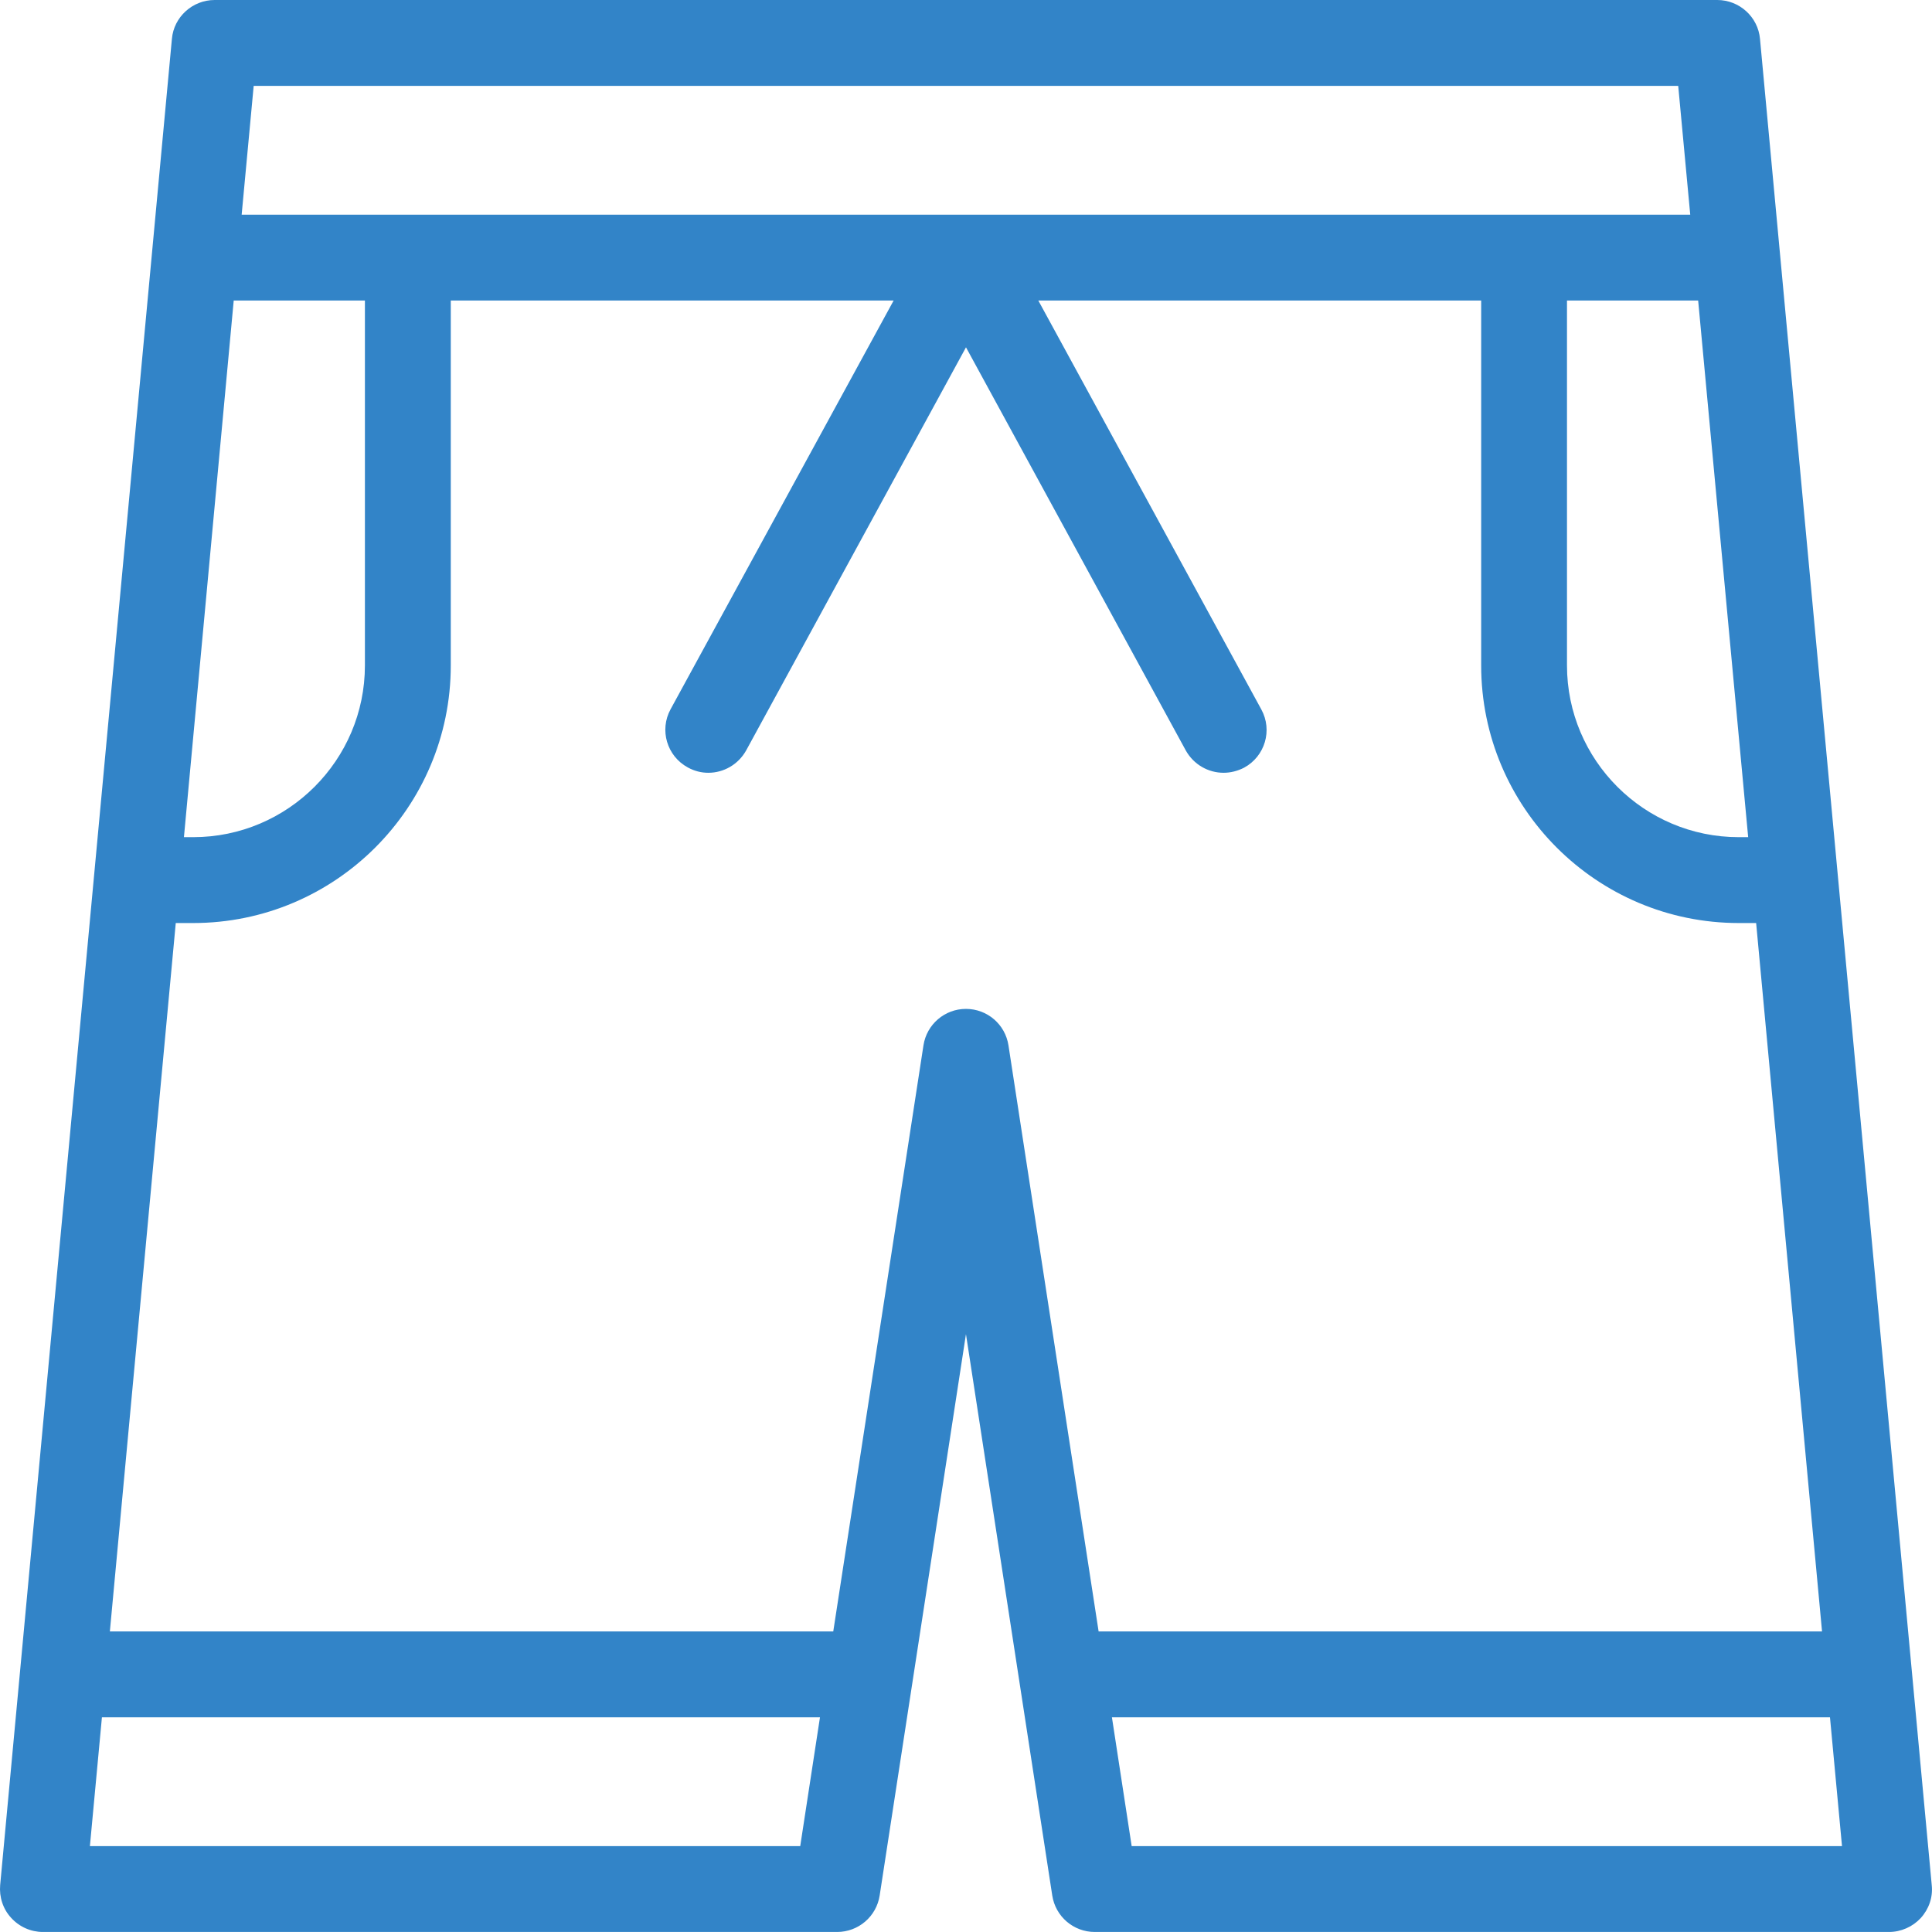 <?xml version="1.0" encoding="UTF-8"?><svg id="uuid-a8563f51-5a21-43e1-8c27-2b536a552baa" xmlns="http://www.w3.org/2000/svg" viewBox="0 0 76.637 76.636"><defs><style>.uuid-d59647cc-49b5-4335-b5ab-c983caf1505c{fill:#3284c8;stroke-width:0px;}</style></defs><g id="uuid-1d1ccb96-4c8c-4f9f-aa21-4ee2113a41e4"><path class="uuid-d59647cc-49b5-4335-b5ab-c983caf1505c" d="m69.814,1.541c-.077-.868-.817-1.541-1.694-1.541H8.513c-.877,0-1.618.673-1.694,1.541L.007,74.771c-.043.477.111.954.434,1.303.324.358.783.562,1.26.562h31.505c.843,0,1.56-.613,1.688-1.447l3.423-22.267,3.423,22.267c.128.834.843,1.447,1.686,1.447h31.505c.477,0,.937-.204,1.26-.553.325-.358.487-.826.436-1.303L69.814,1.541Zm-7.655,10.379h5.202l1.984,21.288h-.375c-3.755,0-6.812-3.057-6.812-6.812v-14.476Zm4.411-8.514l.477,5.109H9.586l.477-5.109h56.507ZM9.271,11.92h5.204v14.476c0,3.755-3.058,6.812-6.813,6.812h-.366l1.975-21.288Zm-5.705,61.31l.477-5.109h28.483l-.783,5.109H3.566Zm34.751-33.21c-.843,0-1.558.613-1.686,1.447l-3.578,23.248H4.358l2.614-28.101h.69c5.638,0,10.219-4.581,10.219-10.217v-14.476h17.567l-8.848,16.213c-.451.826-.145,1.856.681,2.307.264.145.536.213.817.213.605,0,1.184-.324,1.499-.885l8.721-15.992,8.719,15.992c.315.562.894.885,1.499.885.272,0,.553-.068.817-.204.826-.451,1.132-1.482.681-2.307l-8.847-16.222h17.567v14.476c0,5.637,4.581,10.217,10.217,10.217h.69l2.614,28.101h-28.696l-3.576-23.248c-.128-.834-.843-1.447-1.686-1.447m6.573,33.21l-.783-5.109h28.483l.477,5.109h-28.176Z"/></g></svg>